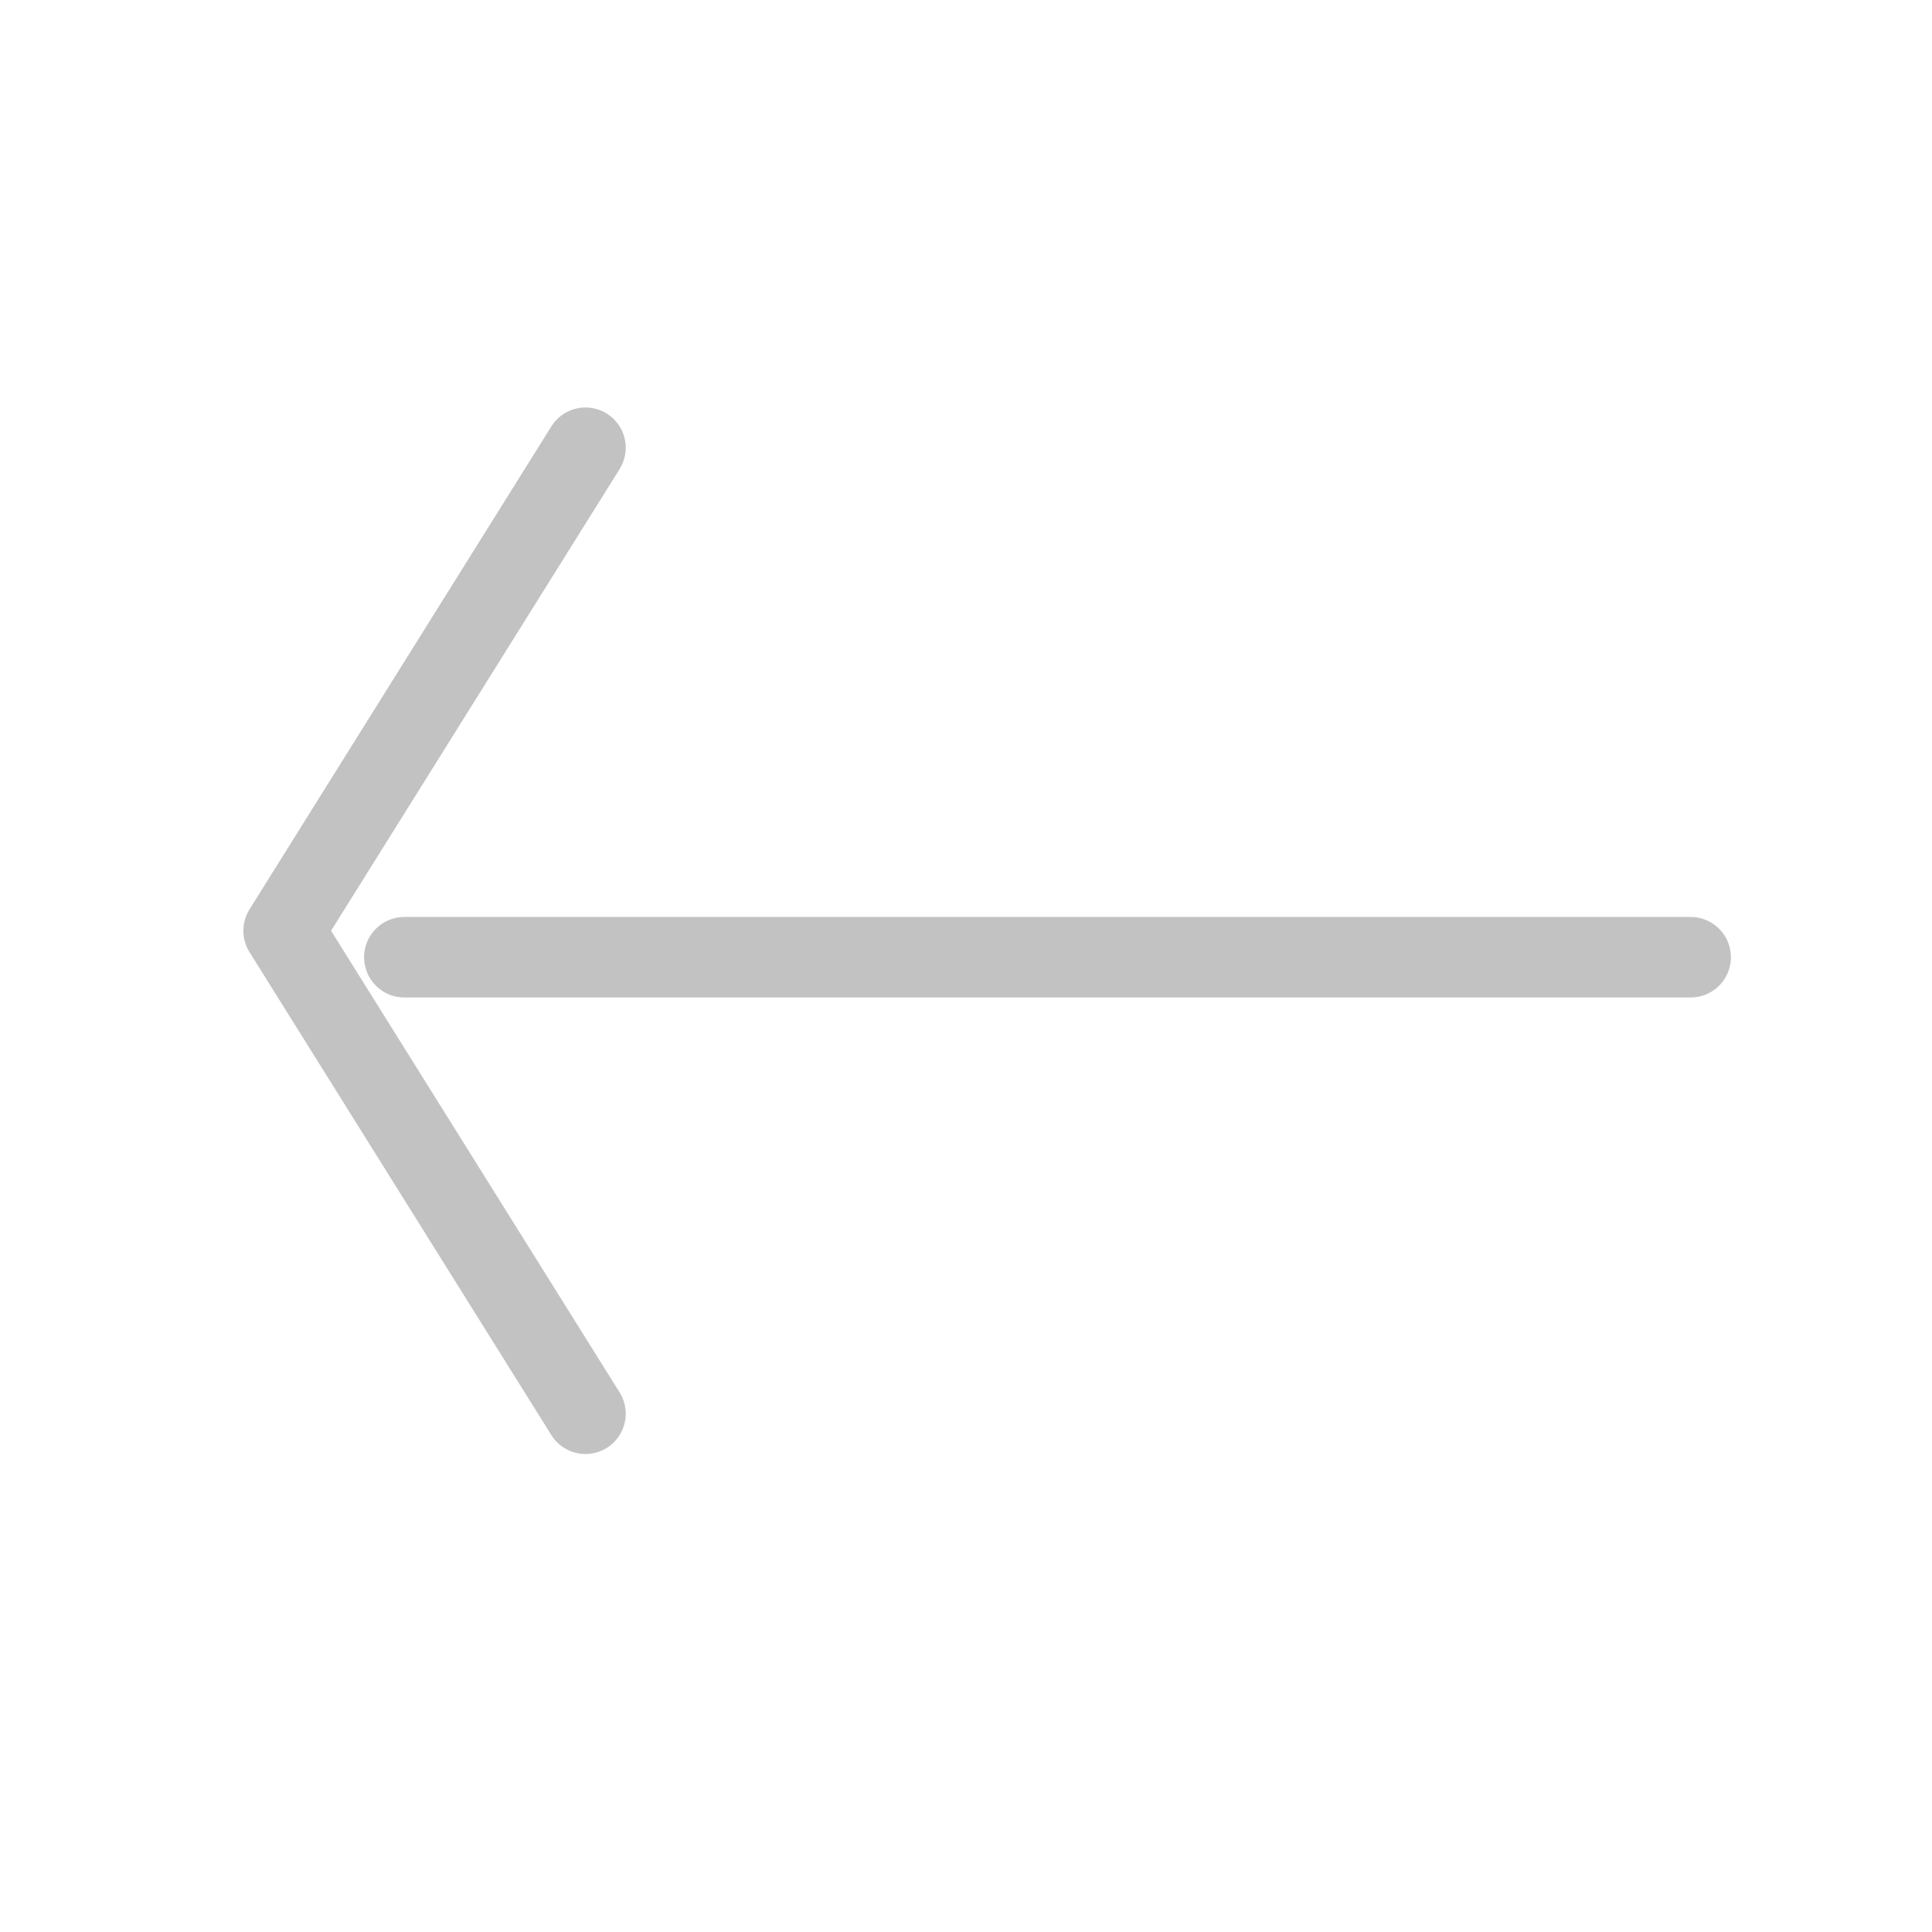<svg width="24" height="24" viewBox="0 0 24 24" fill="none" xmlns="http://www.w3.org/2000/svg">
    <g clip-path="url(#clip0_1345_91522)">
        <path d="M7.273 5.562L3.523 11.562L7.273 17.562" stroke="#C3C2C2" stroke-linecap="round"
              stroke-linejoin="round"/>
        <path d="M5.023 11.891H21.002" stroke="#C3C2C2" stroke-linecap="round" stroke-linejoin="round"/>
    </g>
    <defs>
        <clipPath id="clip0_1345_91522">
            <rect width="24" height="24" fill="white"/>
        </clipPath>
    </defs>
</svg>
